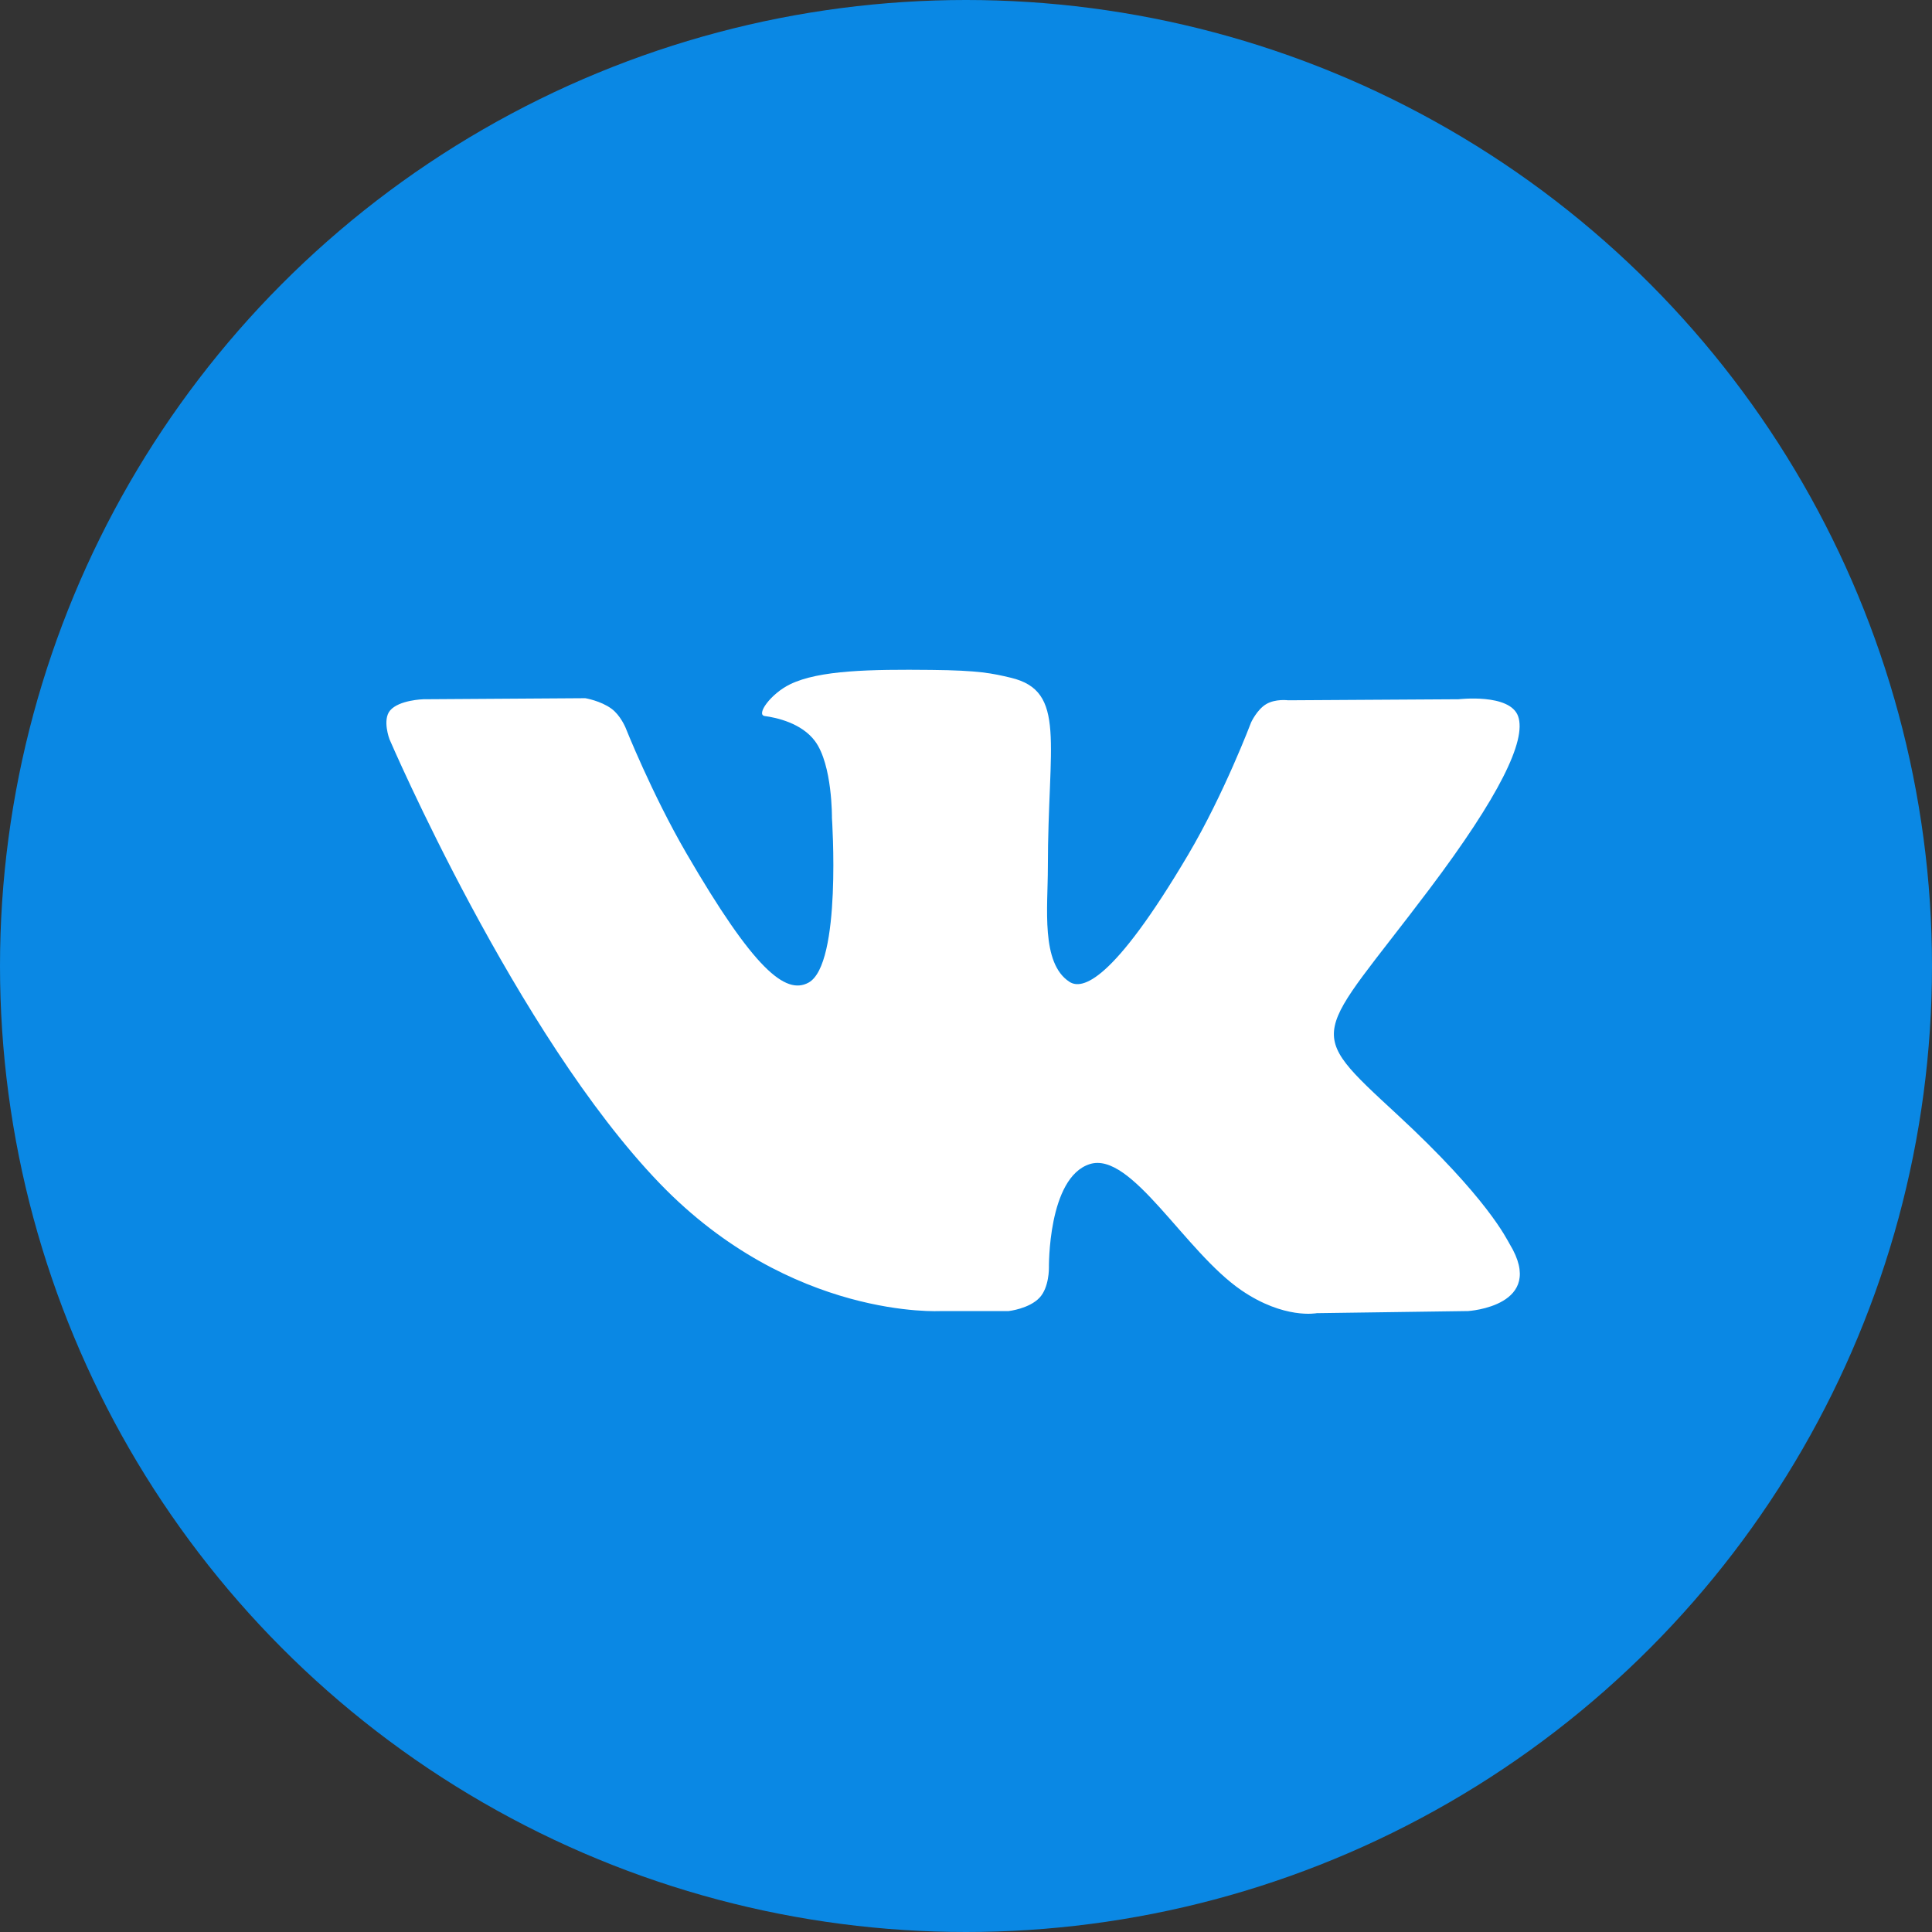 <?xml version="1.0" encoding="UTF-8"?> <svg xmlns="http://www.w3.org/2000/svg" width="75" height="75" viewBox="0 0 75 75" fill="none"><rect x="0" y="0" width="75" height="75" fill="#333333" stroke="none"/> <circle cx="37.5" cy="37.5" r="37.5" fill="#0A88E4"></circle> <path fill-rule="evenodd" clip-rule="evenodd" d="M36.528 50.895H39.158C39.158 50.895 39.952 50.808 40.358 50.373C40.731 49.973 40.719 49.222 40.719 49.222C40.719 49.222 40.668 45.708 42.306 45.19C43.92 44.68 45.994 48.587 48.191 50.089C49.853 51.226 51.116 50.977 51.116 50.977L56.992 50.895C56.992 50.895 60.065 50.706 58.608 48.299C58.489 48.103 57.759 46.519 54.239 43.265C50.554 39.859 51.048 40.41 55.486 34.519C58.189 30.931 59.269 28.74 58.932 27.802C58.61 26.909 56.622 27.145 56.622 27.145L50.006 27.185C50.006 27.185 49.515 27.119 49.152 27.335C48.796 27.547 48.568 28.042 48.568 28.042C48.568 28.042 47.52 30.819 46.124 33.18C43.178 38.162 42 38.426 41.519 38.116C40.398 37.395 40.678 35.22 40.678 33.674C40.678 28.846 41.414 26.832 39.246 26.311C38.527 26.139 37.998 26.024 36.158 26.006C33.797 25.982 31.8 26.013 30.669 26.565C29.916 26.932 29.335 27.75 29.689 27.797C30.126 27.855 31.116 28.063 31.641 28.774C32.319 29.693 32.296 31.756 32.296 31.756C32.296 31.756 32.685 37.44 31.386 38.146C30.494 38.63 29.271 37.641 26.644 33.121C25.299 30.806 24.283 28.246 24.283 28.246C24.283 28.246 24.087 27.768 23.738 27.512C23.314 27.202 22.721 27.104 22.721 27.104L16.434 27.145C16.434 27.145 15.491 27.171 15.144 27.58C14.835 27.944 15.119 28.695 15.119 28.695C15.119 28.695 20.041 40.164 25.614 45.943C30.725 51.243 36.528 50.895 36.528 50.895Z" fill="white"></path> </svg> 